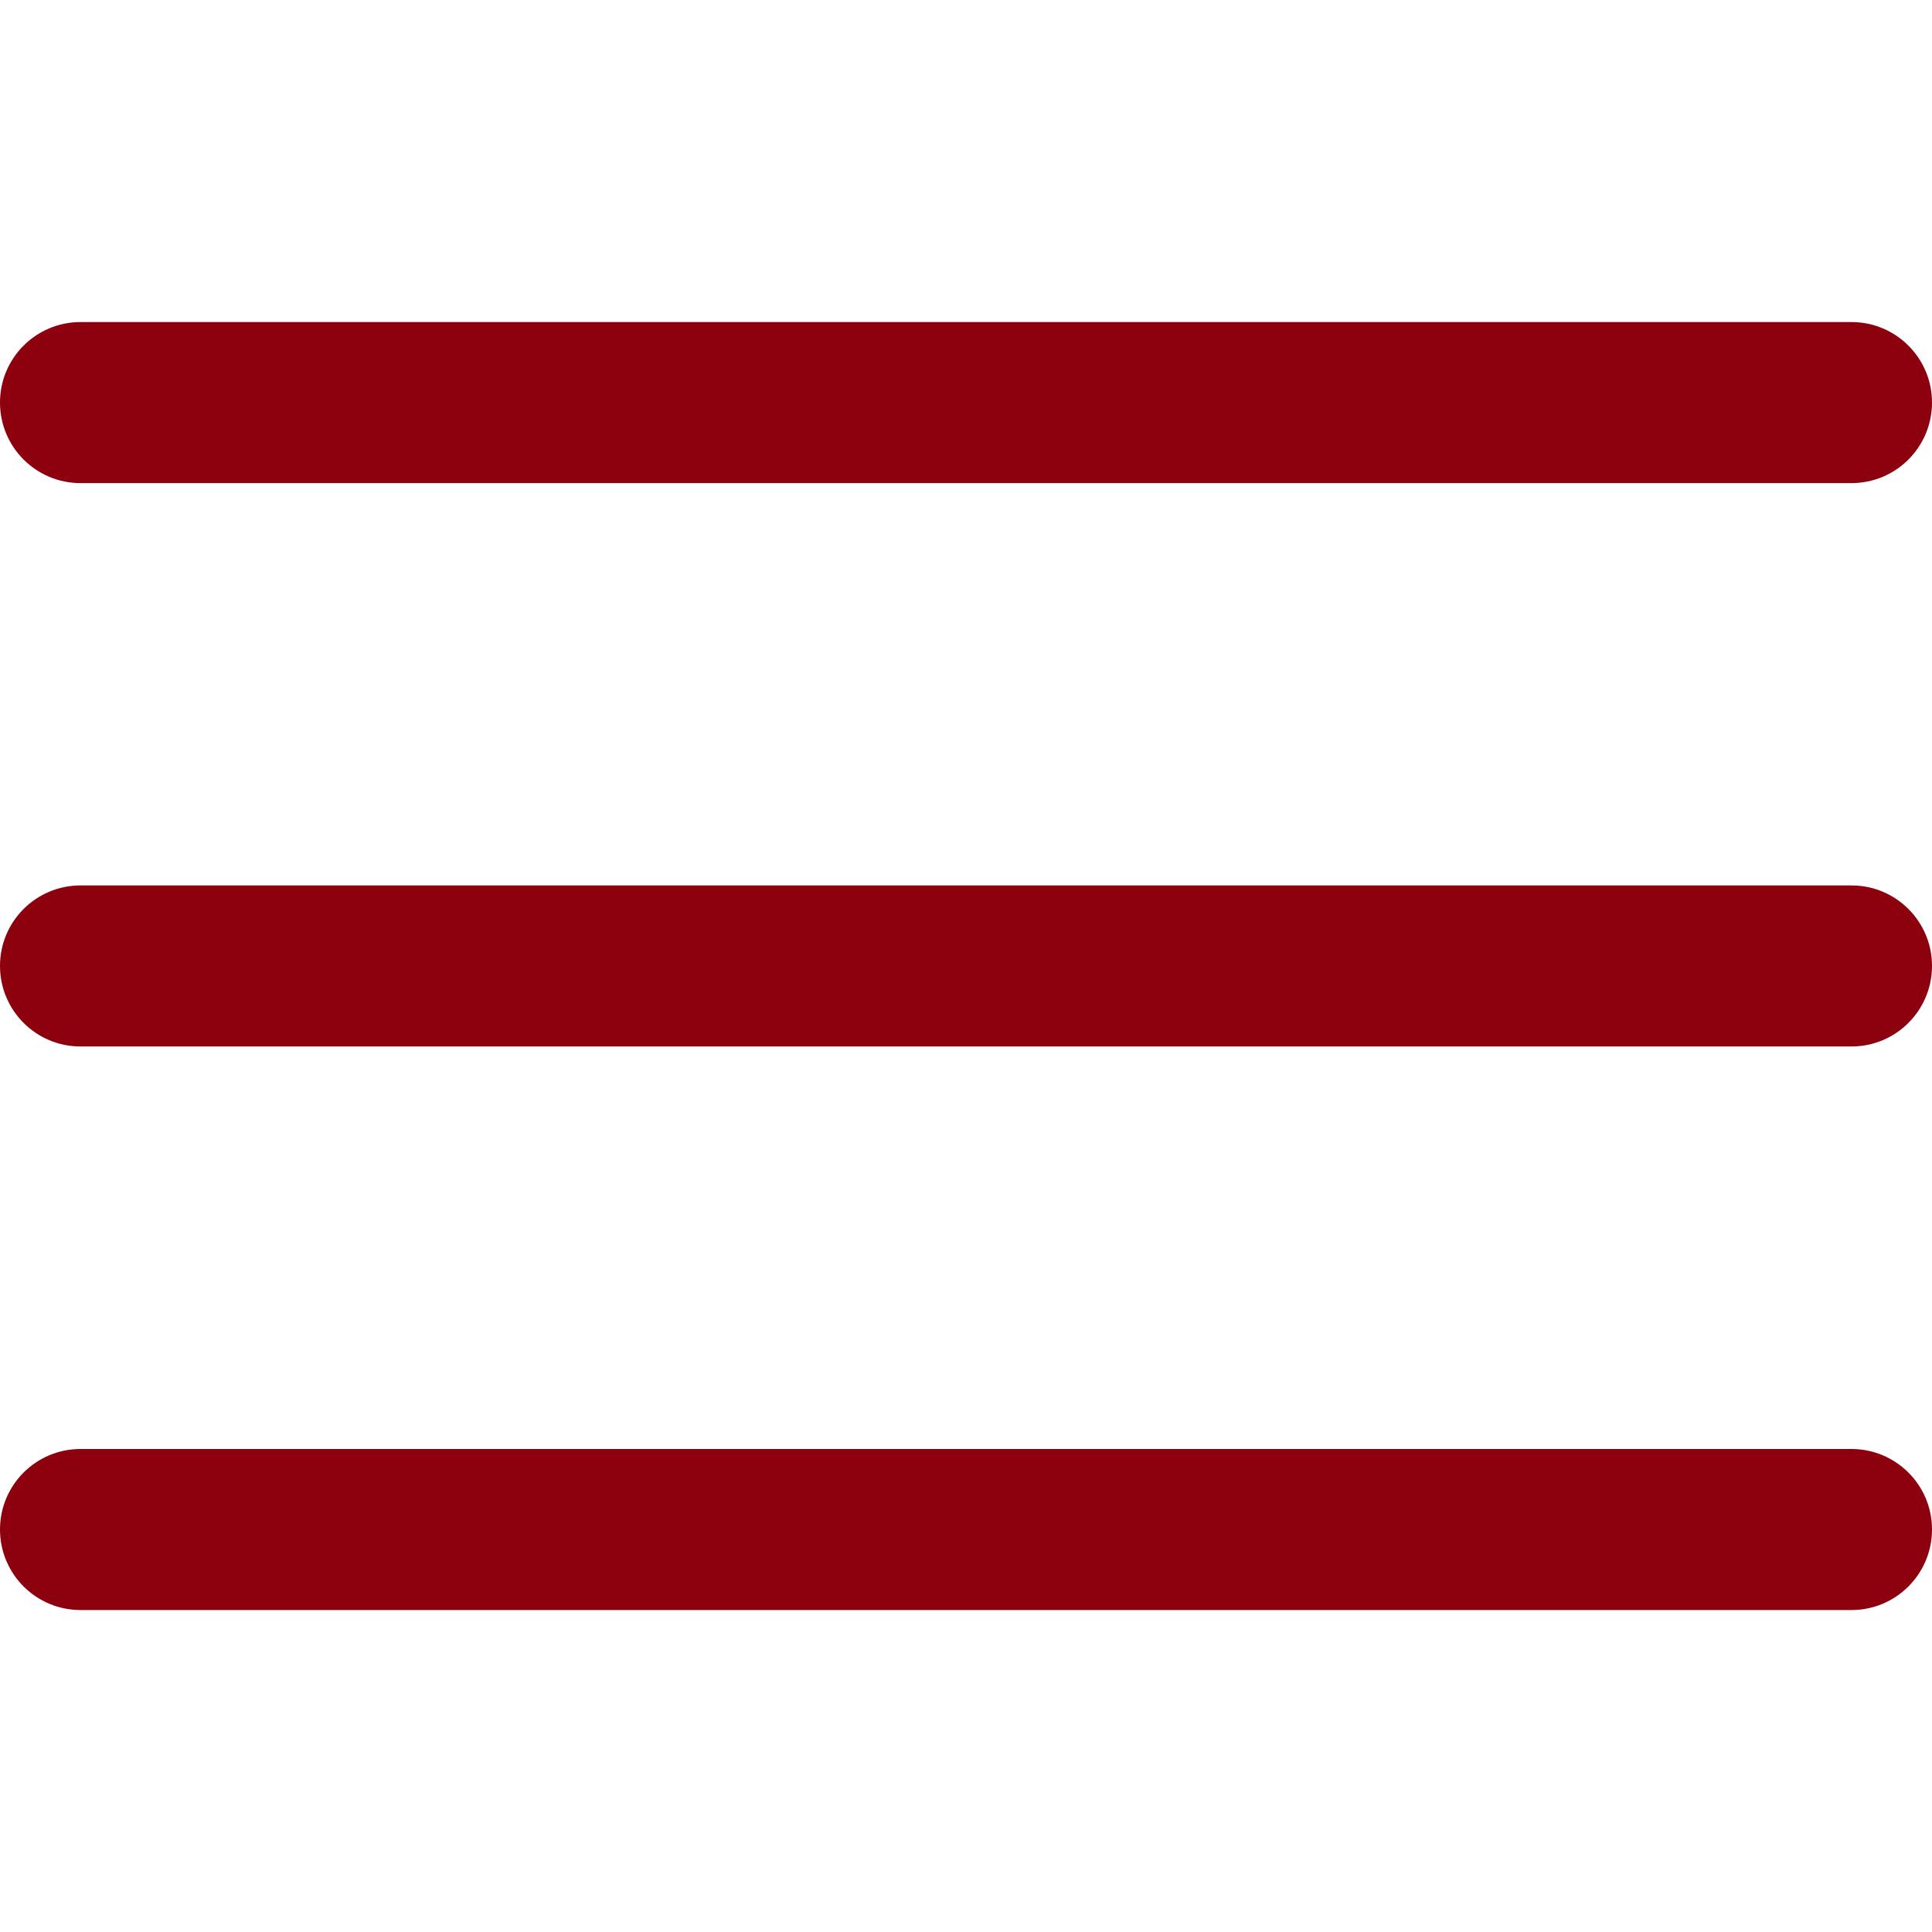 <svg width="20" height="20" viewBox="0 0 20 20" fill="none" xmlns="http://www.w3.org/2000/svg">
<g clip-path="url(#clip0_1_141236)">
<path d="M19.167 9.166H0.833C0.373 9.166 0 9.539 0 9.999C0 10.46 0.373 10.833 0.833 10.833H19.167C19.627 10.833 20 10.46 20 9.999C20 9.539 19.627 9.166 19.167 9.166Z" fill="#8D000E"/>
<path d="M19.167 3.334H0.833C0.373 3.334 0 3.707 0 4.167C0 4.628 0.373 5.001 0.833 5.001H19.167C19.627 5.001 20 4.628 20 4.167C20 3.707 19.627 3.334 19.167 3.334Z" fill="#8D000E"/>
<path d="M19.167 15H0.833C0.373 15 0 15.373 0 15.833C0 16.294 0.373 16.667 0.833 16.667H19.167C19.627 16.667 20 16.294 20 15.833C20 15.373 19.627 15 19.167 15Z" fill="#8D000E"/>
</g>
<defs>
<clipPath id="clip0_1_141236">
<rect width="20" height="20" fill="white"/>
</clipPath>
</defs>
</svg>
